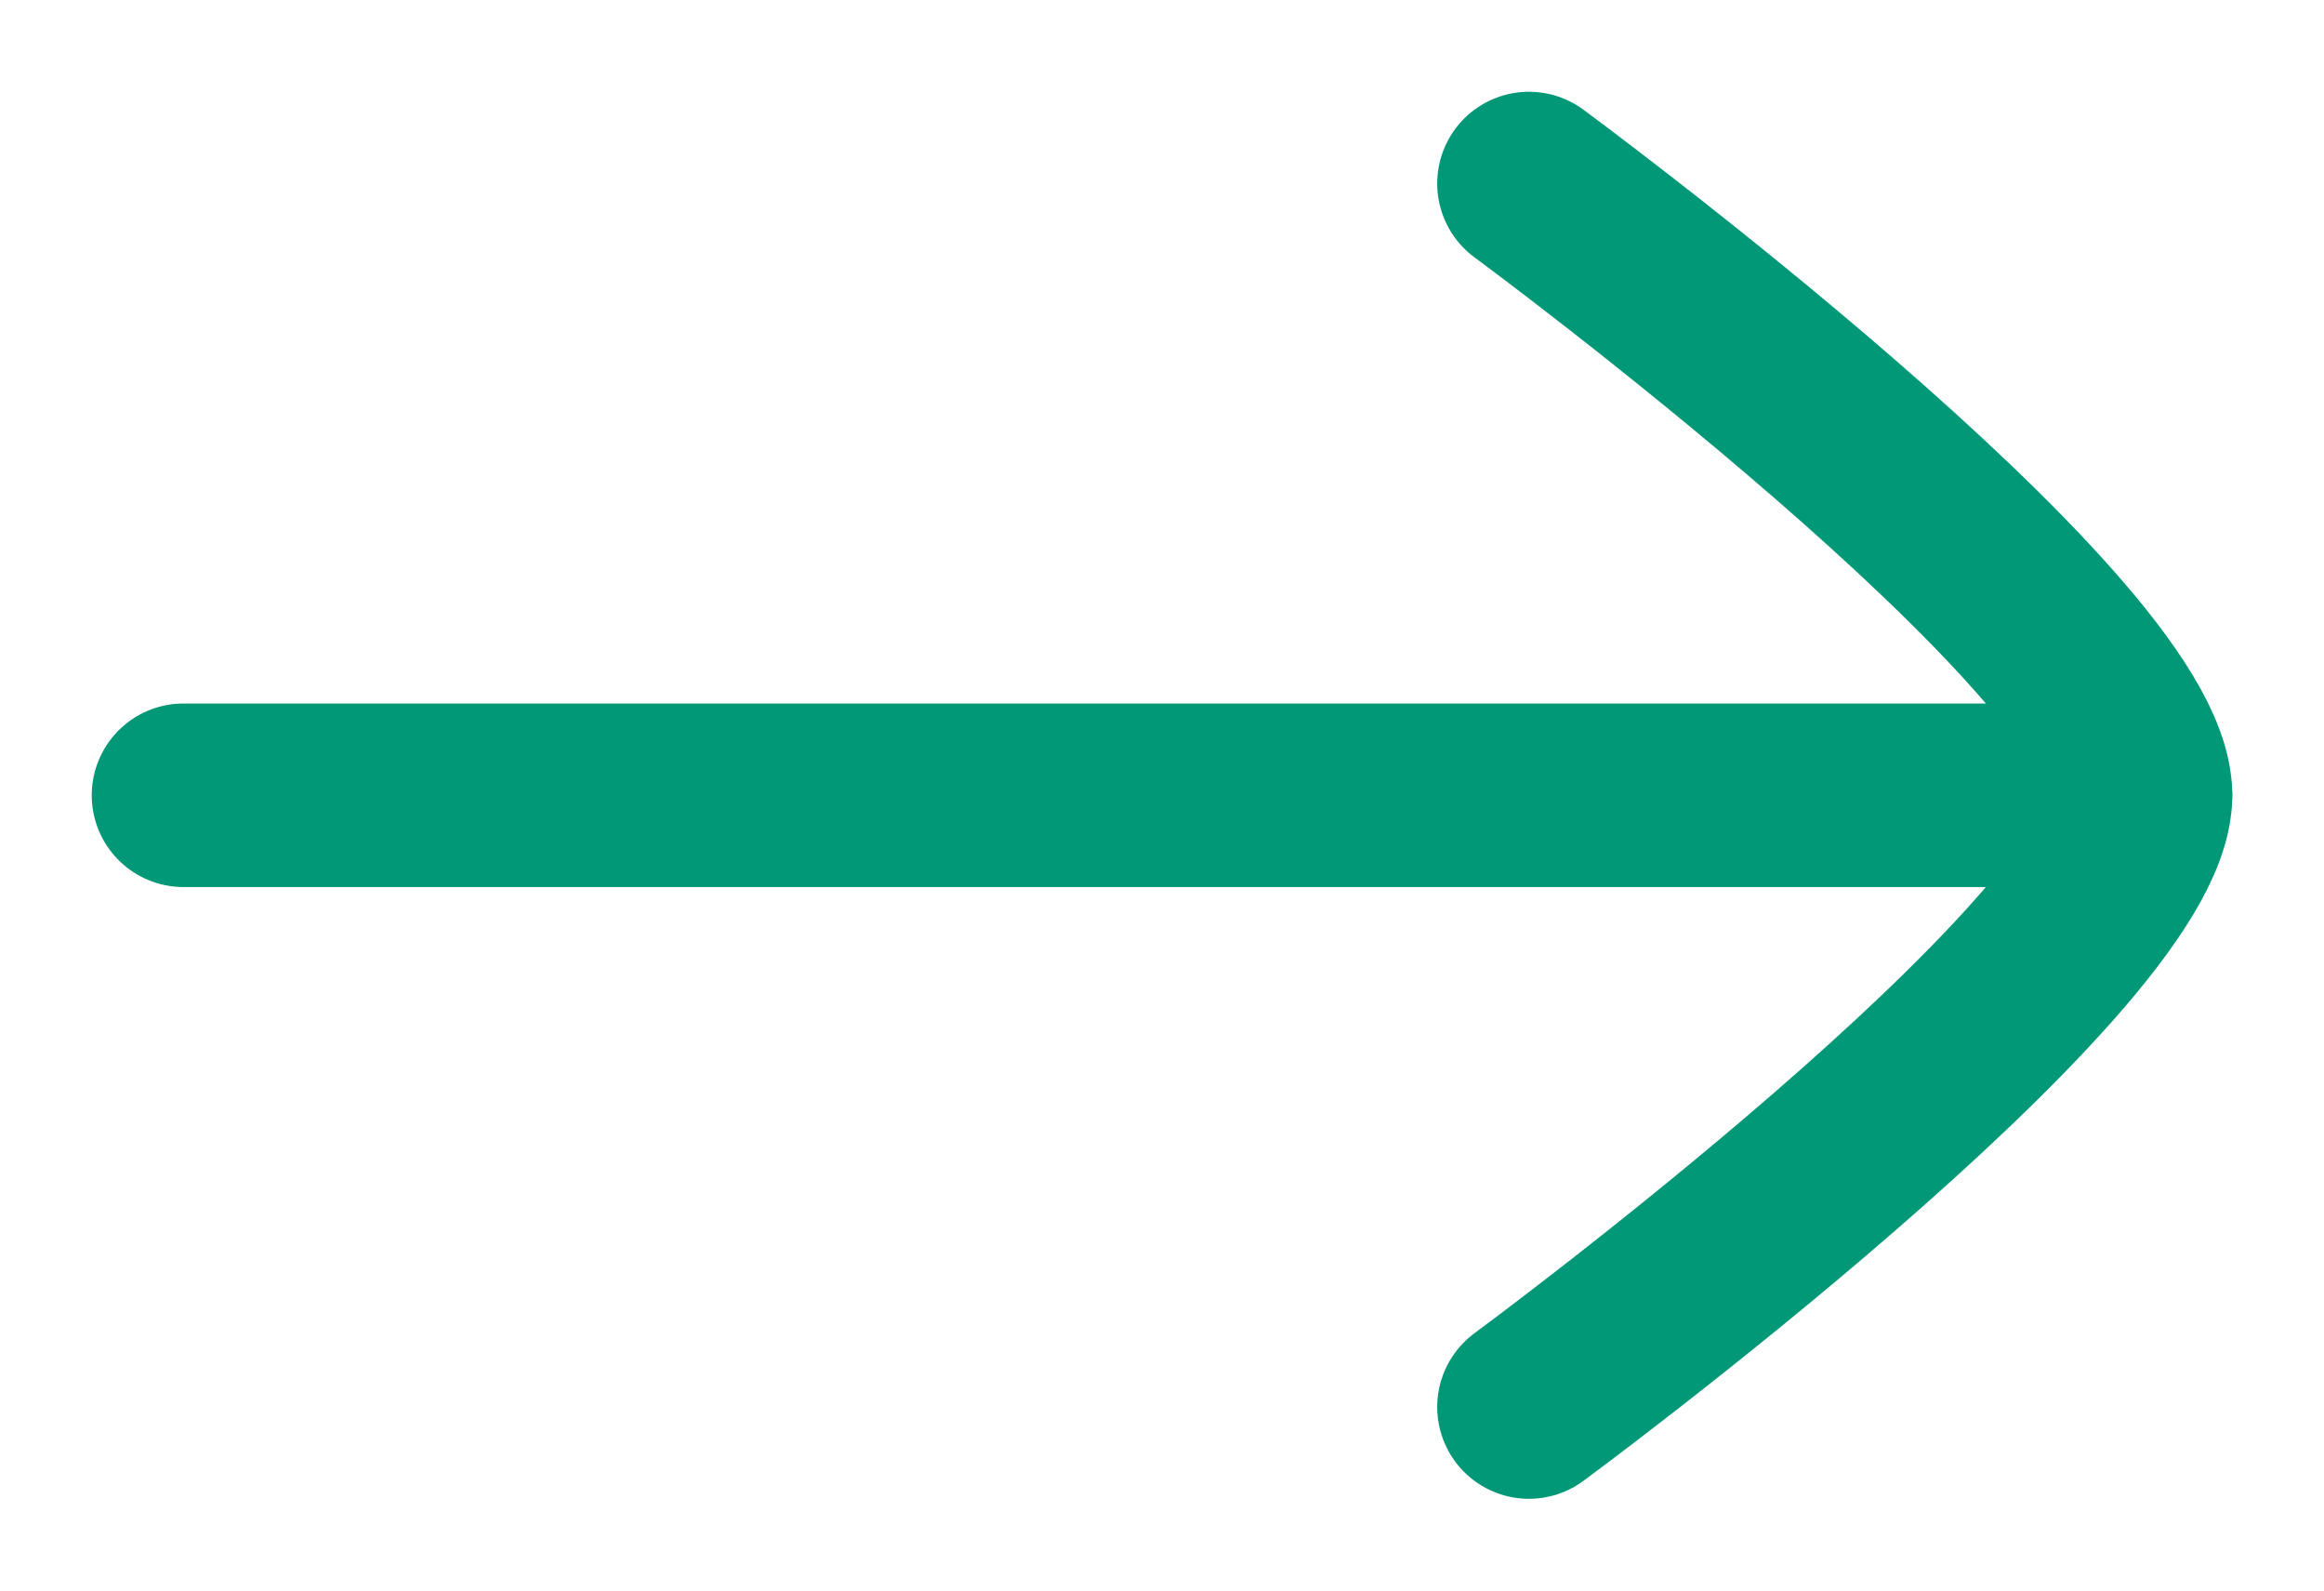<svg width="19" height="13" viewBox="0 0 19 13" fill="none" xmlns="http://www.w3.org/2000/svg">
<g id="elements">
<path id="Vector" d="M17.5 6.5L1.5 6.5" stroke="#009877" stroke-width="1.5" stroke-linecap="round" stroke-linejoin="round"/>
<path id="Vector_2" d="M12.5 11.5C12.5 11.5 17.5 7.818 17.5 6.5C17.5 5.182 12.5 1.5 12.5 1.5" stroke="#009877" stroke-width="1.5" stroke-linecap="round" stroke-linejoin="round"/>
</g>
</svg>
